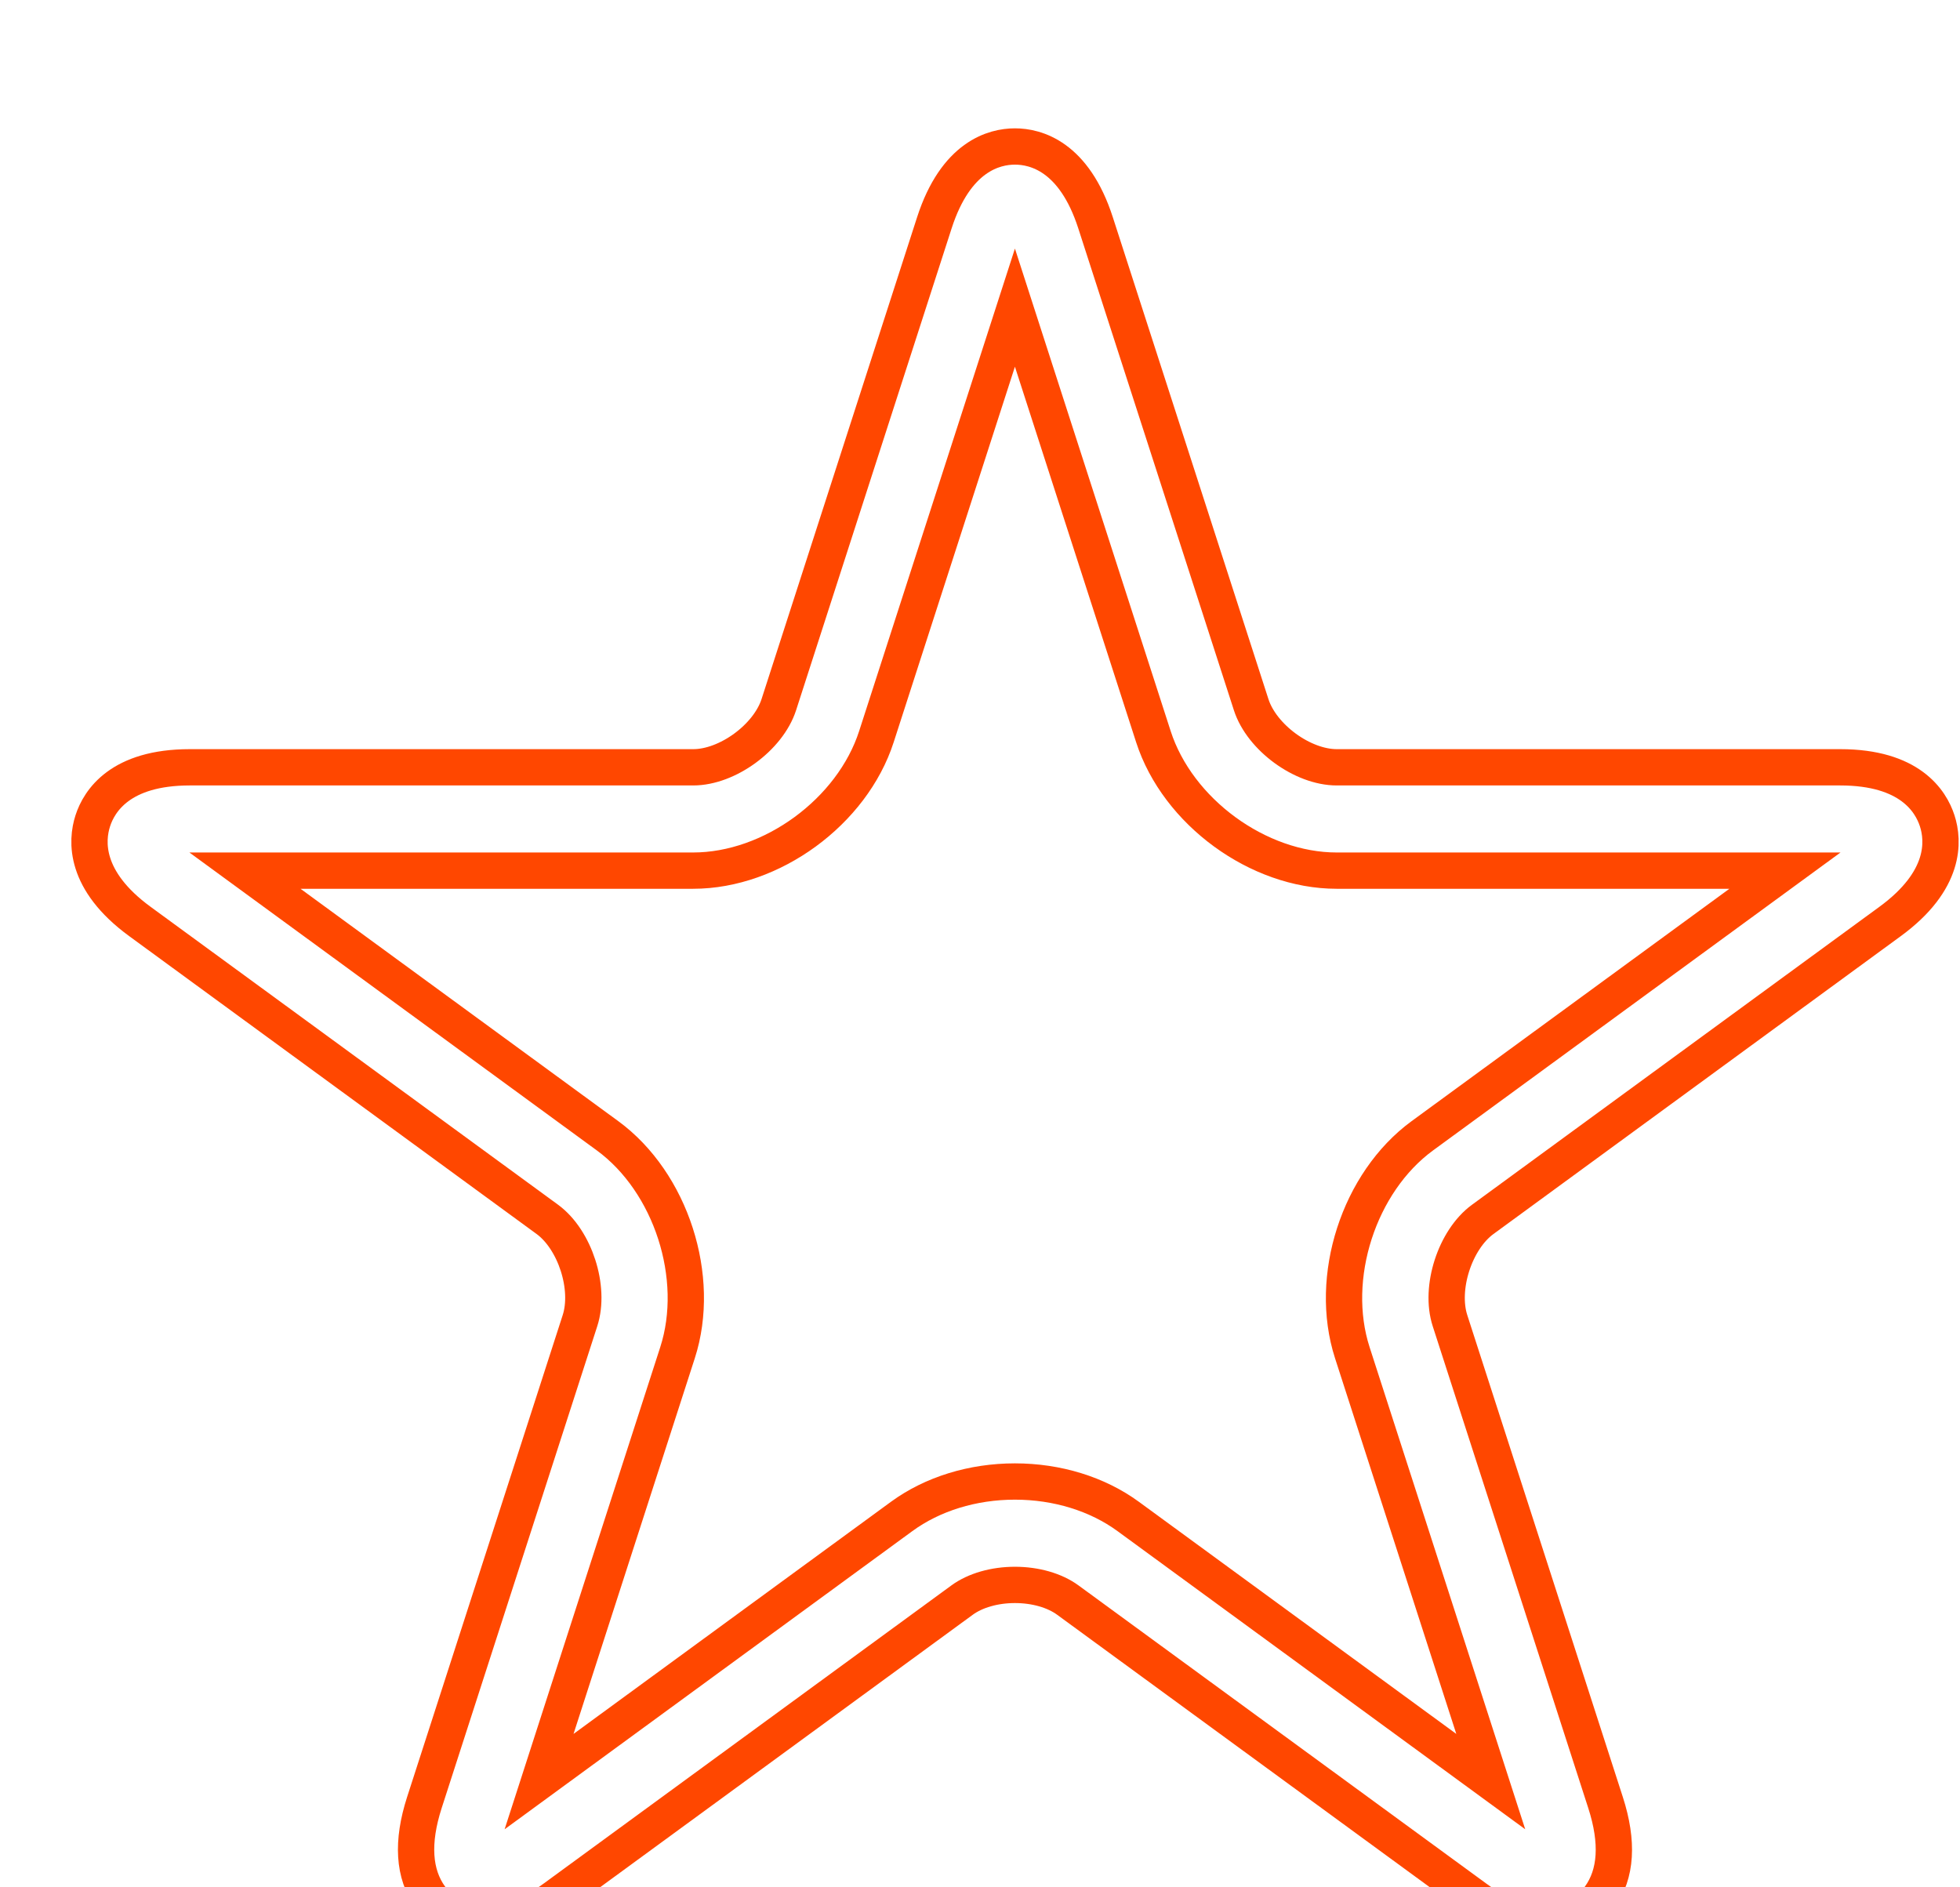 <?xml version="1.0" encoding="UTF-8"?>
<!-- Generator: Adobe Illustrator 16.0.0, SVG Export Plug-In . SVG Version: 6.00 Build 0)  -->
<!DOCTYPE svg PUBLIC "-//W3C//DTD SVG 1.1//EN" "http://www.w3.org/Graphics/SVG/1.1/DTD/svg11.dtd">
<svg version="1.1" id="Layer_1" xmlns="http://www.w3.org/2000/svg" xmlns:xlink="http://www.w3.org/1999/xlink" x="0px" y="0px" width="54px" height="52px" viewBox="23.463 16.463 54 52" enable-background="new 23.463 16.463 54 52" xml:space="preserve">
<path fill="none" stroke="#FF4700" stroke-miterlimit="10" d="M76.835,39.079c-0.178-0.551-0.762-1.475-2.671-1.475H60.292  c-0.942,0-2.067-0.822-2.358-1.725L53.646,22.6c-0.59-1.828-1.645-2.101-2.22-2.101s-1.629,0.273-2.22,2.101L44.92,35.879  c-0.292,0.903-1.416,1.725-2.358,1.725H28.69c-1.91,0-2.493,0.924-2.671,1.475c-0.178,0.551-0.246,1.645,1.3,2.774l11.223,8.206  c0.763,0.559,1.192,1.889,0.9,2.791l-4.287,13.278c-0.352,1.091-0.297,1.966,0.162,2.603c0.352,0.488,0.91,0.77,1.531,0.77  c0.592,0,1.213-0.244,1.898-0.745l11.222-8.206c0.364-0.267,0.896-0.419,1.458-0.419s1.094,0.152,1.458,0.419l11.224,8.207  c0.686,0.501,1.307,0.745,1.897,0.745c0.621,0,1.179-0.28,1.531-0.769c0.46-0.637,0.514-1.512,0.162-2.604L63.412,52.85  c-0.292-0.901,0.138-2.231,0.9-2.789l11.223-8.208C77.081,40.724,77.014,39.63,76.835,39.079z M62.65,47.756  c-1.75,1.28-2.598,3.904-1.93,5.975l3.815,11.819l-9.989-7.305c-0.849-0.621-1.957-0.963-3.121-0.963  c-1.164,0-2.272,0.342-3.121,0.963l-9.989,7.305l3.815-11.819c0.668-2.07-0.179-4.694-1.929-5.975l-9.989-7.305h12.348  c2.163,0,4.381-1.622,5.049-3.692l3.816-11.82l3.815,11.82c0.668,2.07,2.886,3.692,5.049,3.692h12.351L62.65,47.756z"/>
</svg>